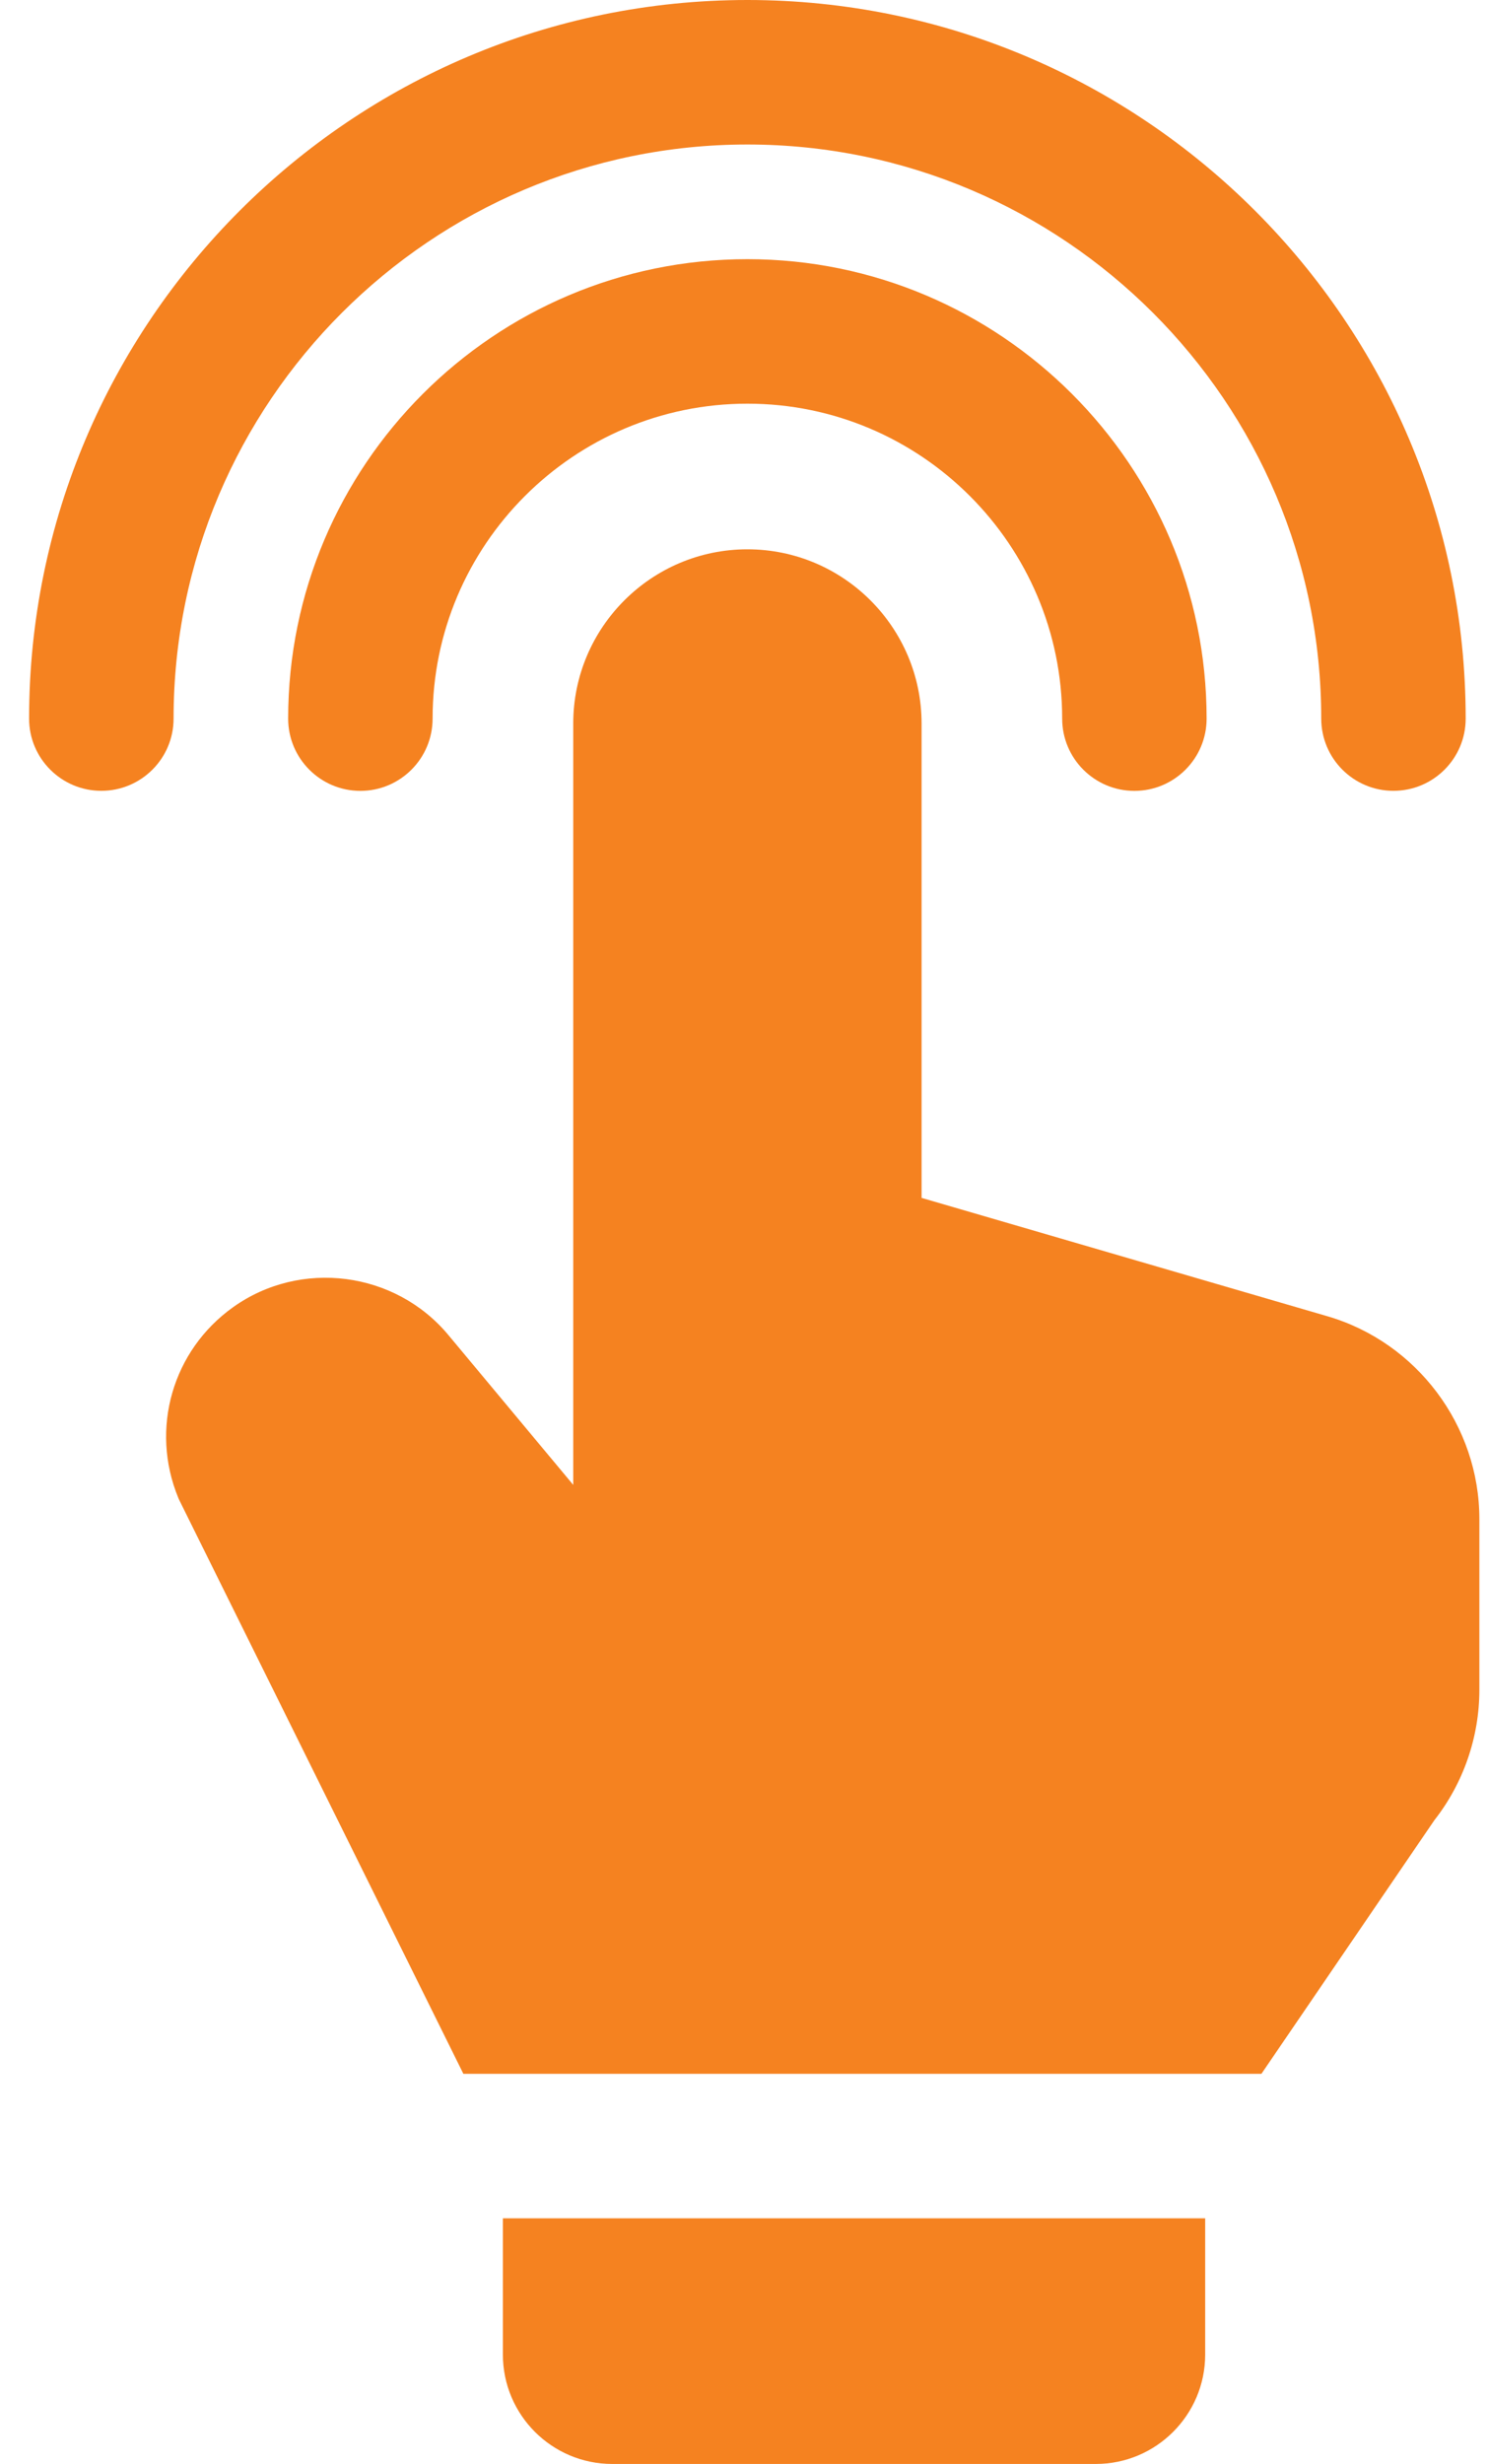 <svg width="29" height="48" viewBox="0 0 29 48" fill="none" xmlns="http://www.w3.org/2000/svg">
<g id="Group">
<path id="Vector" d="M9.801 45.87C9.801 47.044 10.756 48 11.931 48H21.358C22.532 48 23.488 47.044 23.488 45.87V43.215H9.801V45.87Z" fill="#F58220"/>
<path id="Vector_2" d="M27.955 35.459C28.521 34.738 28.832 33.837 28.832 32.92V29.592C28.832 27.774 27.613 26.149 25.868 25.641L17.961 23.336V14.095C17.961 12.224 16.438 10.701 14.566 10.701C12.695 10.701 11.172 12.224 11.172 14.095V28.927L8.737 26.006C7.701 24.764 5.859 24.526 4.543 25.465C3.361 26.308 2.921 27.835 3.474 29.178C3.48 29.193 3.486 29.208 3.494 29.223L9.031 40.4H24.584L27.955 35.459Z" fill="#F58220"/>
<path id="Vector_3" d="M14.566 5.049C9.631 5.049 5.616 9.064 5.616 13.999C5.616 14.776 6.246 15.407 7.024 15.407C7.801 15.407 8.431 14.776 8.431 13.999C8.431 10.616 11.184 7.864 14.566 7.864C17.949 7.864 20.701 10.616 20.701 13.999C20.701 14.776 21.331 15.407 22.109 15.407C22.886 15.407 23.516 14.776 23.516 13.999C23.516 9.064 19.501 5.049 14.566 5.049Z" fill="#F58220"/>
<path id="Vector_4" d="M14.566 2.815C20.733 2.815 25.75 7.832 25.75 13.999C25.75 14.776 26.38 15.406 27.157 15.406C27.935 15.406 28.565 14.776 28.565 13.999C28.565 6.28 22.285 0 14.566 0C6.847 0 0.567 6.28 0.567 13.999C0.567 14.776 1.198 15.406 1.975 15.406C2.752 15.406 3.383 14.776 3.383 13.999C3.383 7.832 8.4 2.815 14.566 2.815Z" fill="#F58220"/>
</g>
</svg>
